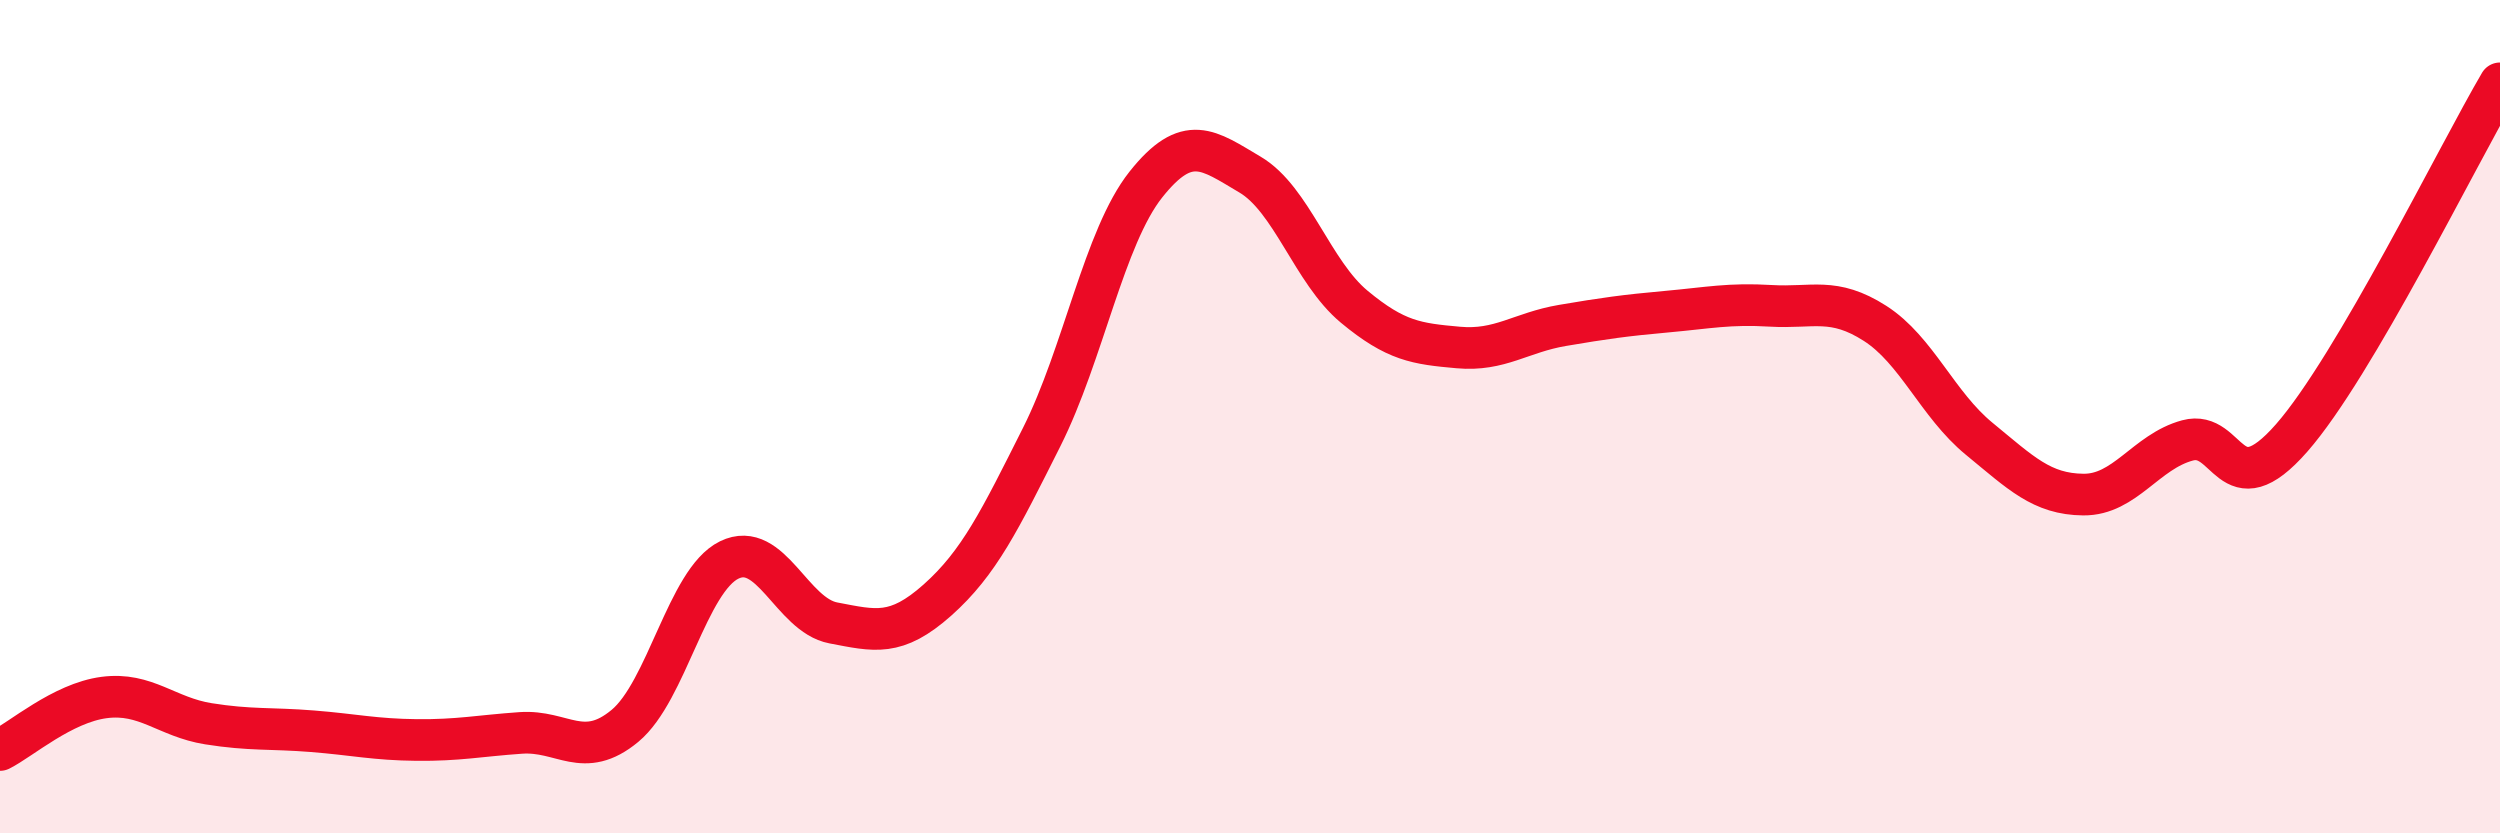 
    <svg width="60" height="20" viewBox="0 0 60 20" xmlns="http://www.w3.org/2000/svg">
      <path
        d="M 0,18 C 0.5,17.75 1.5,16.87 2.5,16.74 C 3.5,16.61 4,17.21 5,17.37 C 6,17.53 6.5,17.47 7.5,17.55 C 8.5,17.63 9,17.75 10,17.76 C 11,17.77 11.5,17.66 12.5,17.59 C 13.5,17.52 14,18.25 15,17.42 C 16,16.59 16.5,13.93 17.5,13.44 C 18.5,12.95 19,14.76 20,14.95 C 21,15.14 21.5,15.29 22.5,14.4 C 23.5,13.51 24,12.48 25,10.49 C 26,8.5 26.5,5.69 27.5,4.43 C 28.5,3.17 29,3.6 30,4.19 C 31,4.78 31.5,6.53 32.5,7.36 C 33.5,8.19 34,8.25 35,8.34 C 36,8.43 36.5,7.98 37.5,7.81 C 38.5,7.64 39,7.57 40,7.48 C 41,7.39 41.5,7.28 42.5,7.34 C 43.5,7.4 44,7.12 45,7.76 C 46,8.4 46.5,9.71 47.5,10.53 C 48.5,11.35 49,11.86 50,11.87 C 51,11.88 51.5,10.84 52.5,10.57 C 53.5,10.3 53.5,12.22 55,10.51 C 56.5,8.8 59,3.7 60,2L60 20L0 20Z"
        fill="#EB0A25"
        opacity="0.1"
        stroke-linecap="round"
        stroke-linejoin="round"
      />
      <path
        d="M 0,18 C 0.5,17.75 1.5,16.87 2.5,16.74 C 3.5,16.61 4,17.21 5,17.37 C 6,17.53 6.5,17.47 7.5,17.55 C 8.5,17.63 9,17.75 10,17.76 C 11,17.77 11.5,17.66 12.5,17.59 C 13.5,17.52 14,18.25 15,17.42 C 16,16.59 16.5,13.93 17.5,13.44 C 18.5,12.95 19,14.76 20,14.95 C 21,15.14 21.5,15.29 22.5,14.4 C 23.5,13.51 24,12.48 25,10.49 C 26,8.5 26.5,5.69 27.5,4.43 C 28.5,3.17 29,3.6 30,4.19 C 31,4.78 31.5,6.53 32.5,7.36 C 33.5,8.19 34,8.25 35,8.34 C 36,8.43 36.5,7.98 37.5,7.81 C 38.5,7.64 39,7.57 40,7.48 C 41,7.39 41.5,7.28 42.5,7.34 C 43.5,7.4 44,7.12 45,7.76 C 46,8.4 46.5,9.71 47.5,10.53 C 48.5,11.35 49,11.86 50,11.87 C 51,11.88 51.5,10.84 52.5,10.57 C 53.5,10.3 53.5,12.22 55,10.51 C 56.5,8.8 59,3.7 60,2"
        stroke="#EB0A25"
        stroke-width="1"
        fill="none"
        stroke-linecap="round"
        stroke-linejoin="round"
      />
    </svg>
  